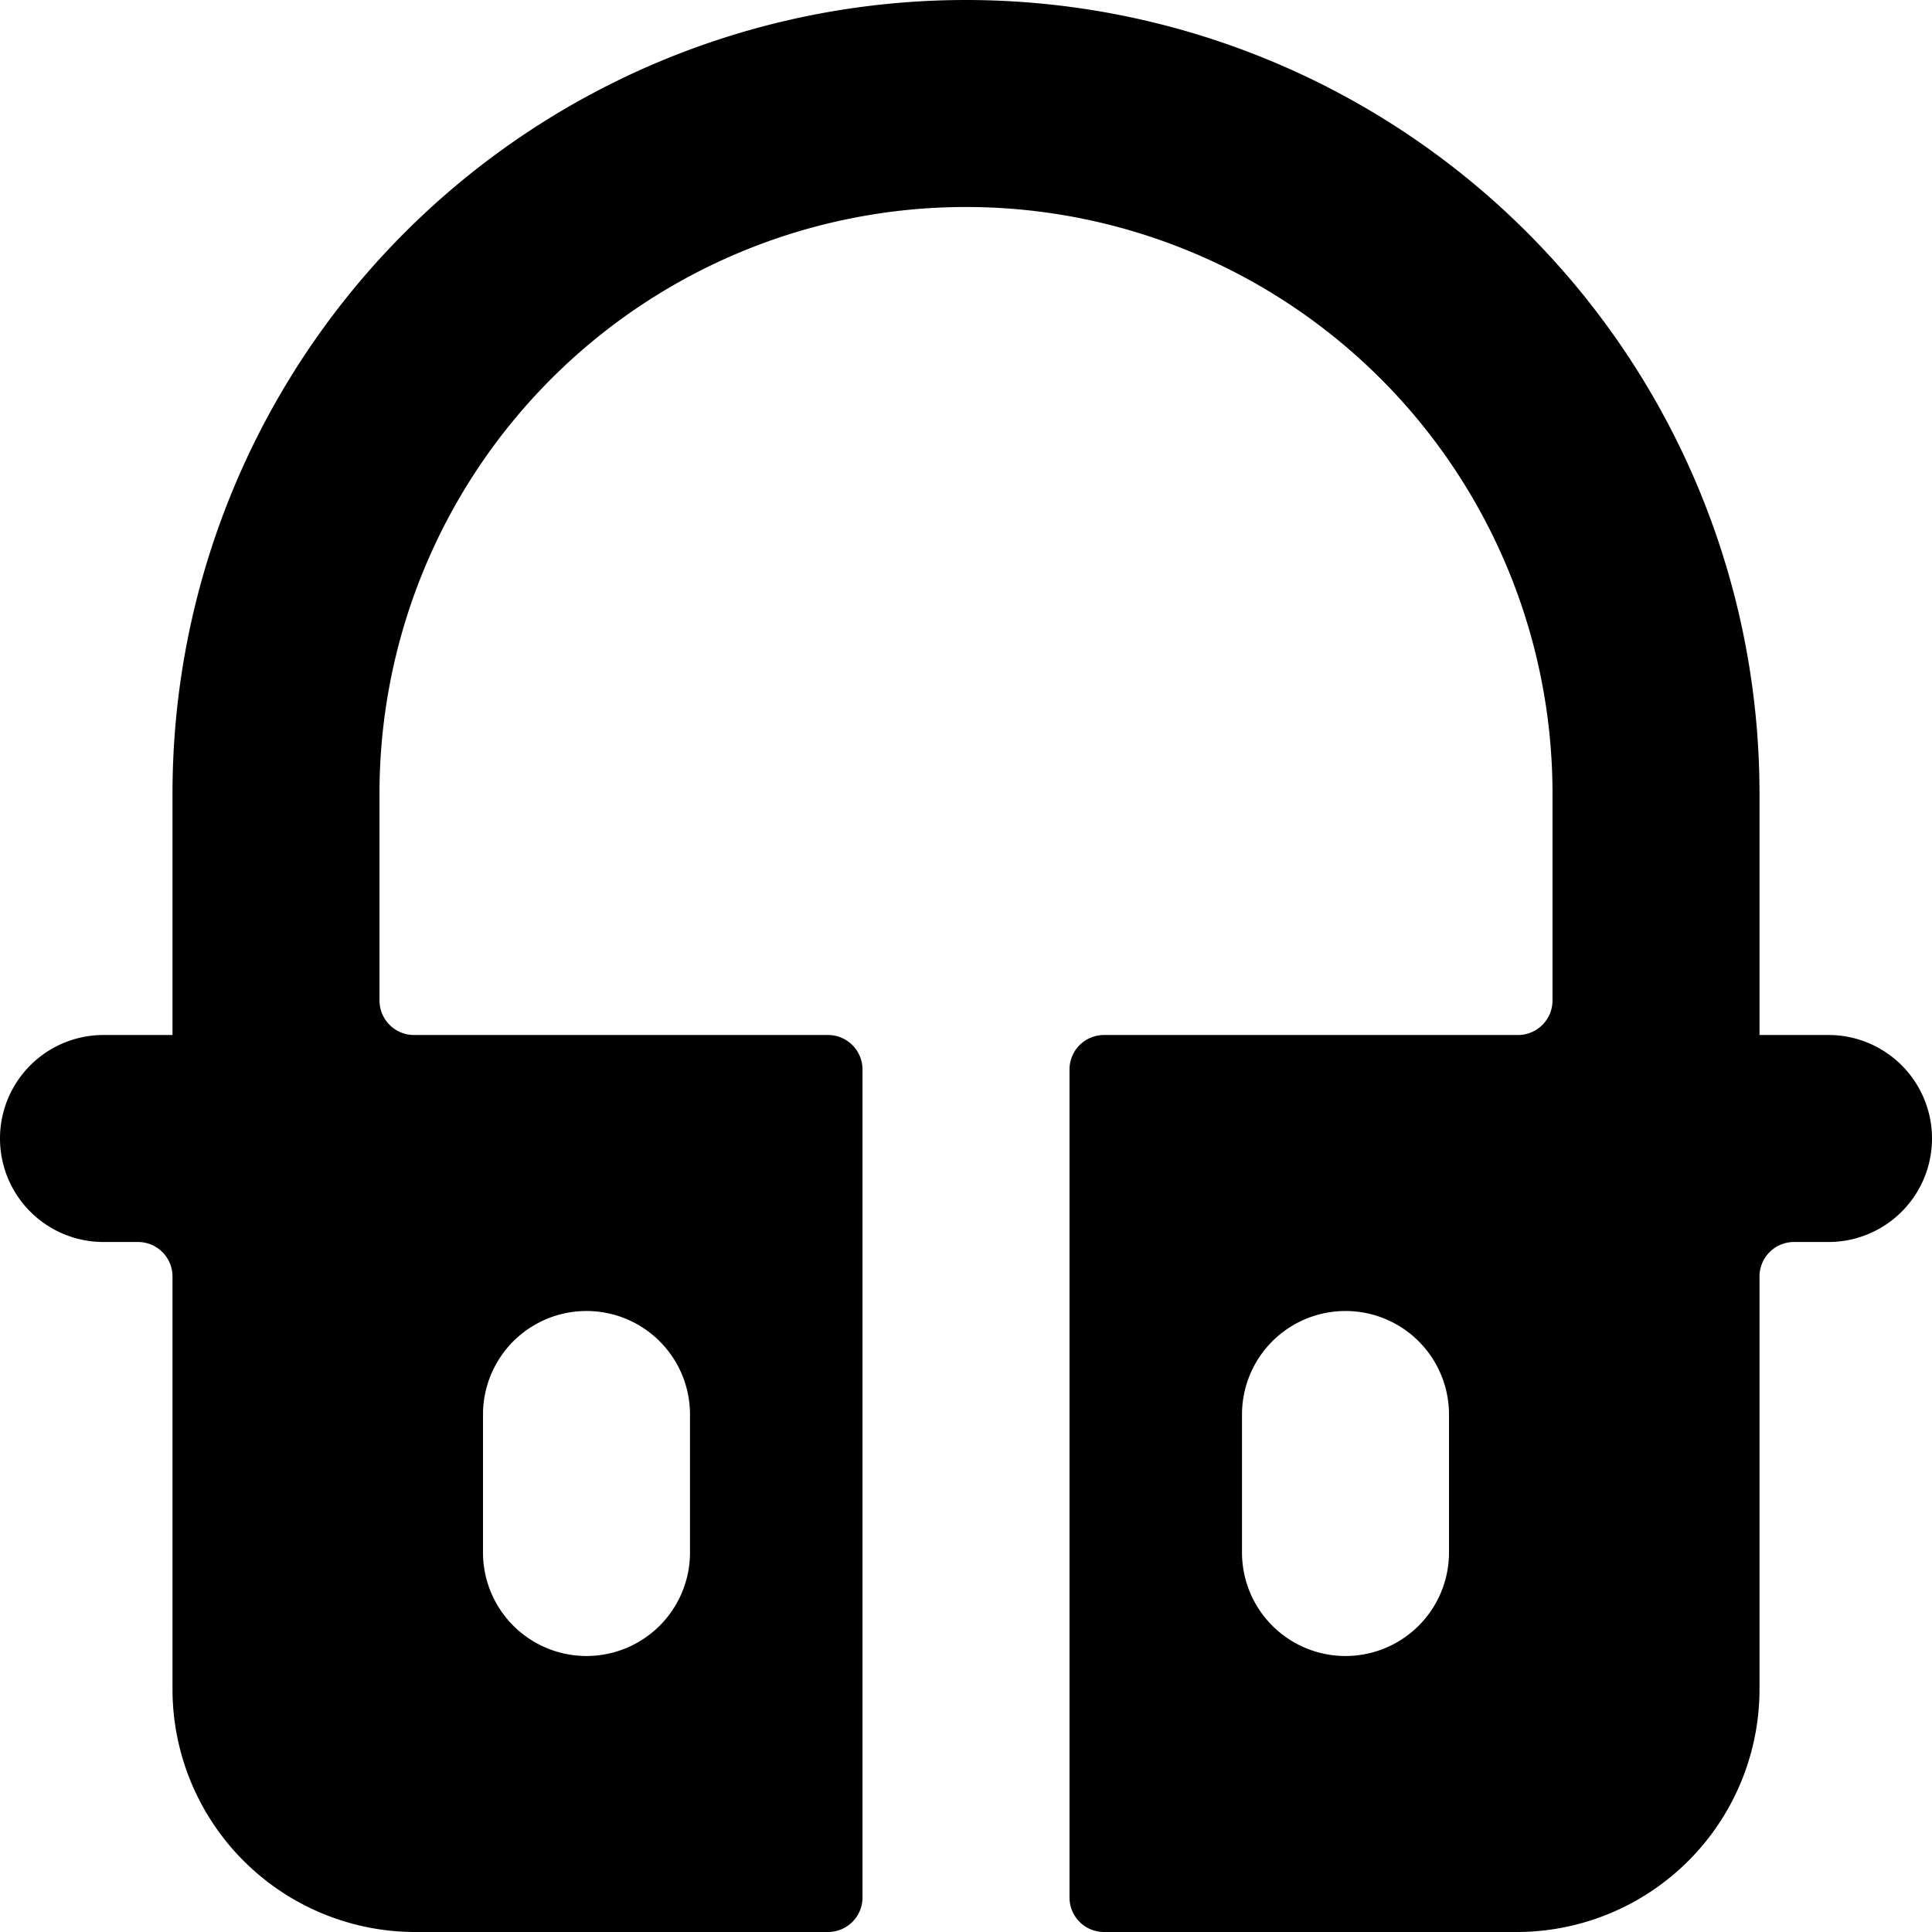 <?xml version="1.0" encoding="utf-8"?>
<!-- Generator: www.svgicons.com -->
<svg xmlns="http://www.w3.org/2000/svg" width="800" height="800" viewBox="0 0 14 14">
<path fill="currentColor" d="M13.25 7.5h-.5V5.75a5.75 5.75 0 0 0-11.5 0V7.5h-.5a.75.75 0 0 0 0 1.5H1a.25.25 0 0 1 .25.25v3A1.76 1.76 0 0 0 3 14h3a.25.25 0 0 0 .25-.25v-6A.25.25 0 0 0 6 7.5H3a.25.25 0 0 1-.25-.25v-1.5a4.25 4.25 0 0 1 8.5 0v1.5a.25.25 0 0 1-.25.25H8a.25.25 0 0 0-.25.25v6A.25.25 0 0 0 8 14h3a1.76 1.76 0 0 0 1.75-1.75v-3A.25.25 0 0 1 13 9h.25a.75.75 0 1 0 0-1.5M3.5 10.25a.75.75 0 0 1 1.5 0v1a.75.75 0 1 1-1.5 0zm7 1a.75.75 0 1 1-1.5 0v-1a.75.75 0 0 1 1.5 0z"/>
</svg>